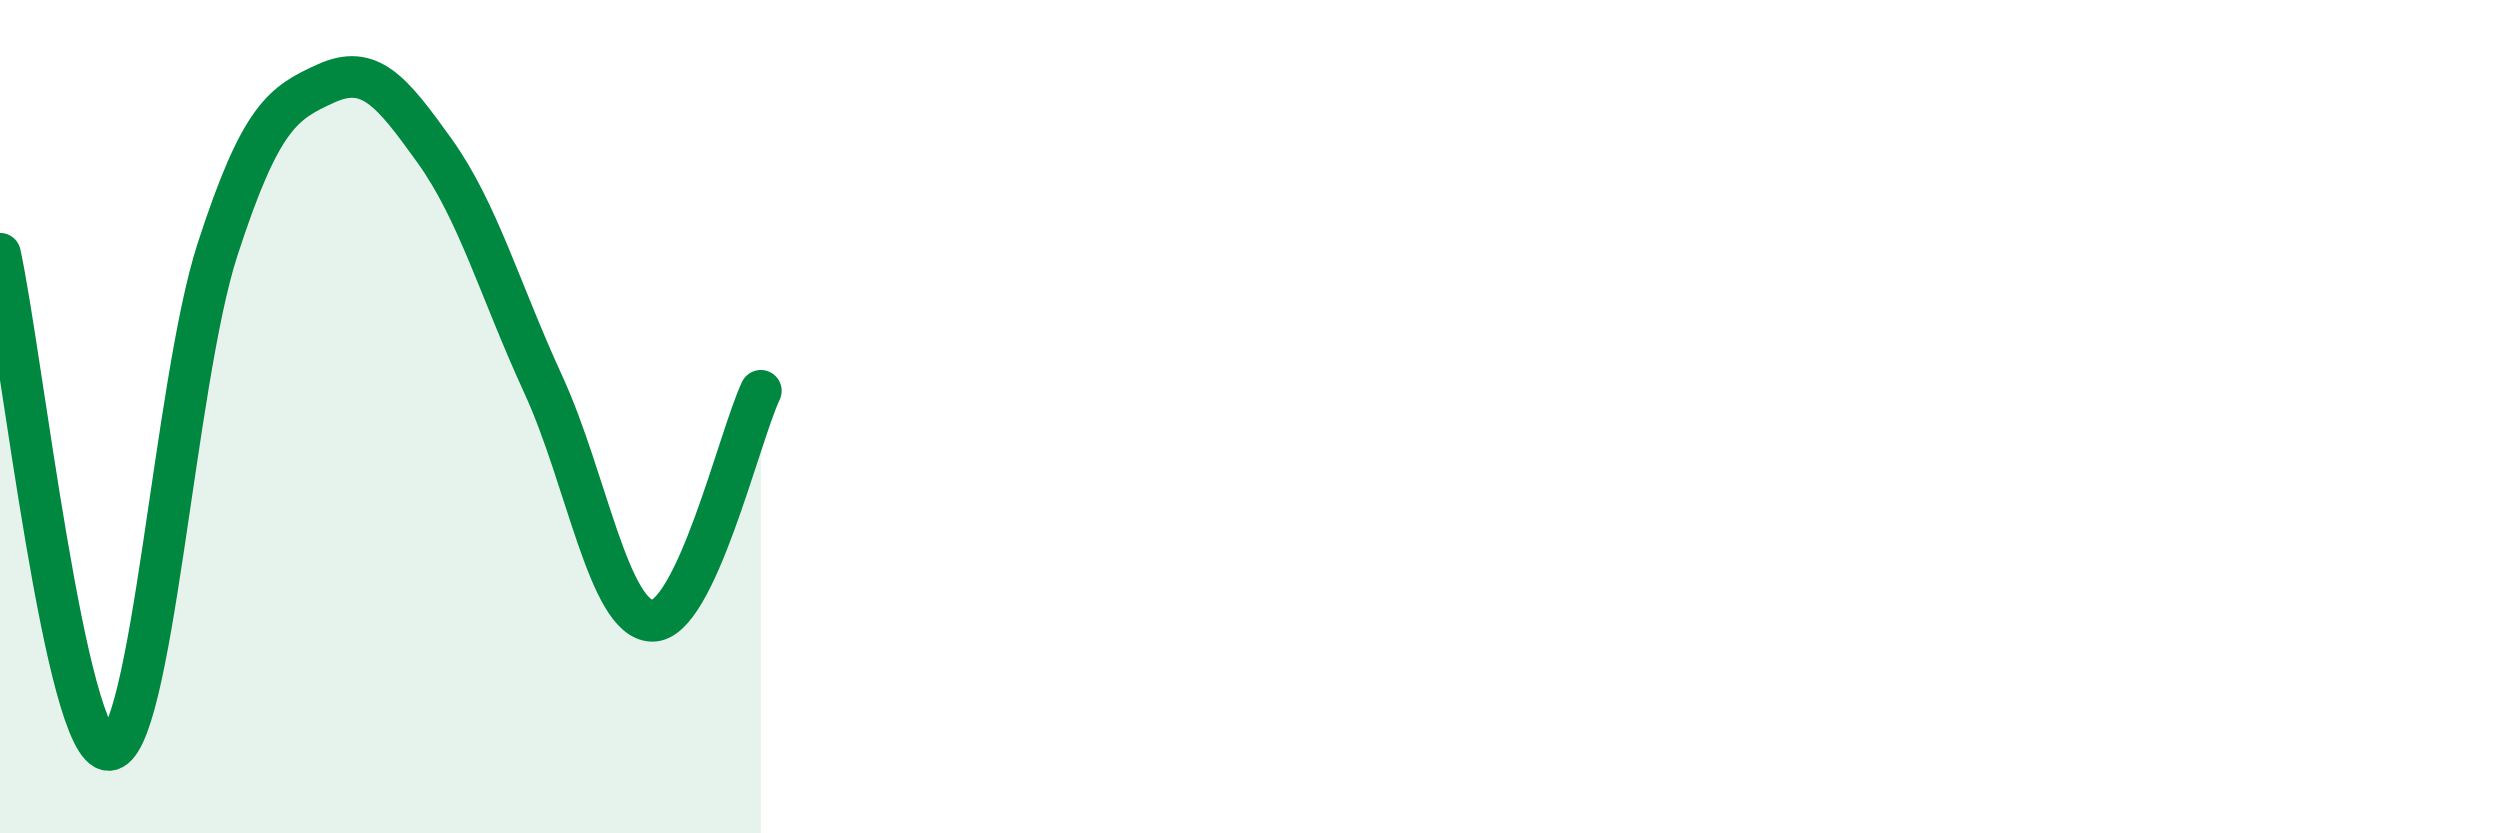 
    <svg width="60" height="20" viewBox="0 0 60 20" xmlns="http://www.w3.org/2000/svg">
      <path
        d="M 0,6.09 C 0.52,8.47 1.57,18.02 2.61,18 C 3.65,17.98 4.18,9.19 5.22,5.99 C 6.26,2.79 6.79,2.47 7.83,2 C 8.87,1.53 9.39,2.17 10.43,3.62 C 11.47,5.07 12,6.97 13.04,9.23 C 14.08,11.49 14.61,14.87 15.65,14.9 C 16.69,14.93 17.74,10.48 18.26,9.38L18.26 20L0 20Z"
        fill="#008740"
        opacity="0.1"
        stroke-linecap="round"
        stroke-linejoin="round"
      />
      <path
        d="M 0,6.09 C 0.52,8.47 1.57,18.02 2.61,18 C 3.65,17.98 4.18,9.19 5.22,5.99 C 6.26,2.79 6.79,2.47 7.83,2 C 8.87,1.53 9.39,2.17 10.43,3.62 C 11.47,5.07 12,6.97 13.04,9.23 C 14.08,11.49 14.61,14.87 15.65,14.9 C 16.69,14.93 17.74,10.48 18.26,9.38"
        stroke="#008740"
        stroke-width="1"
        fill="none"
        stroke-linecap="round"
        stroke-linejoin="round"
      />
    </svg>
  